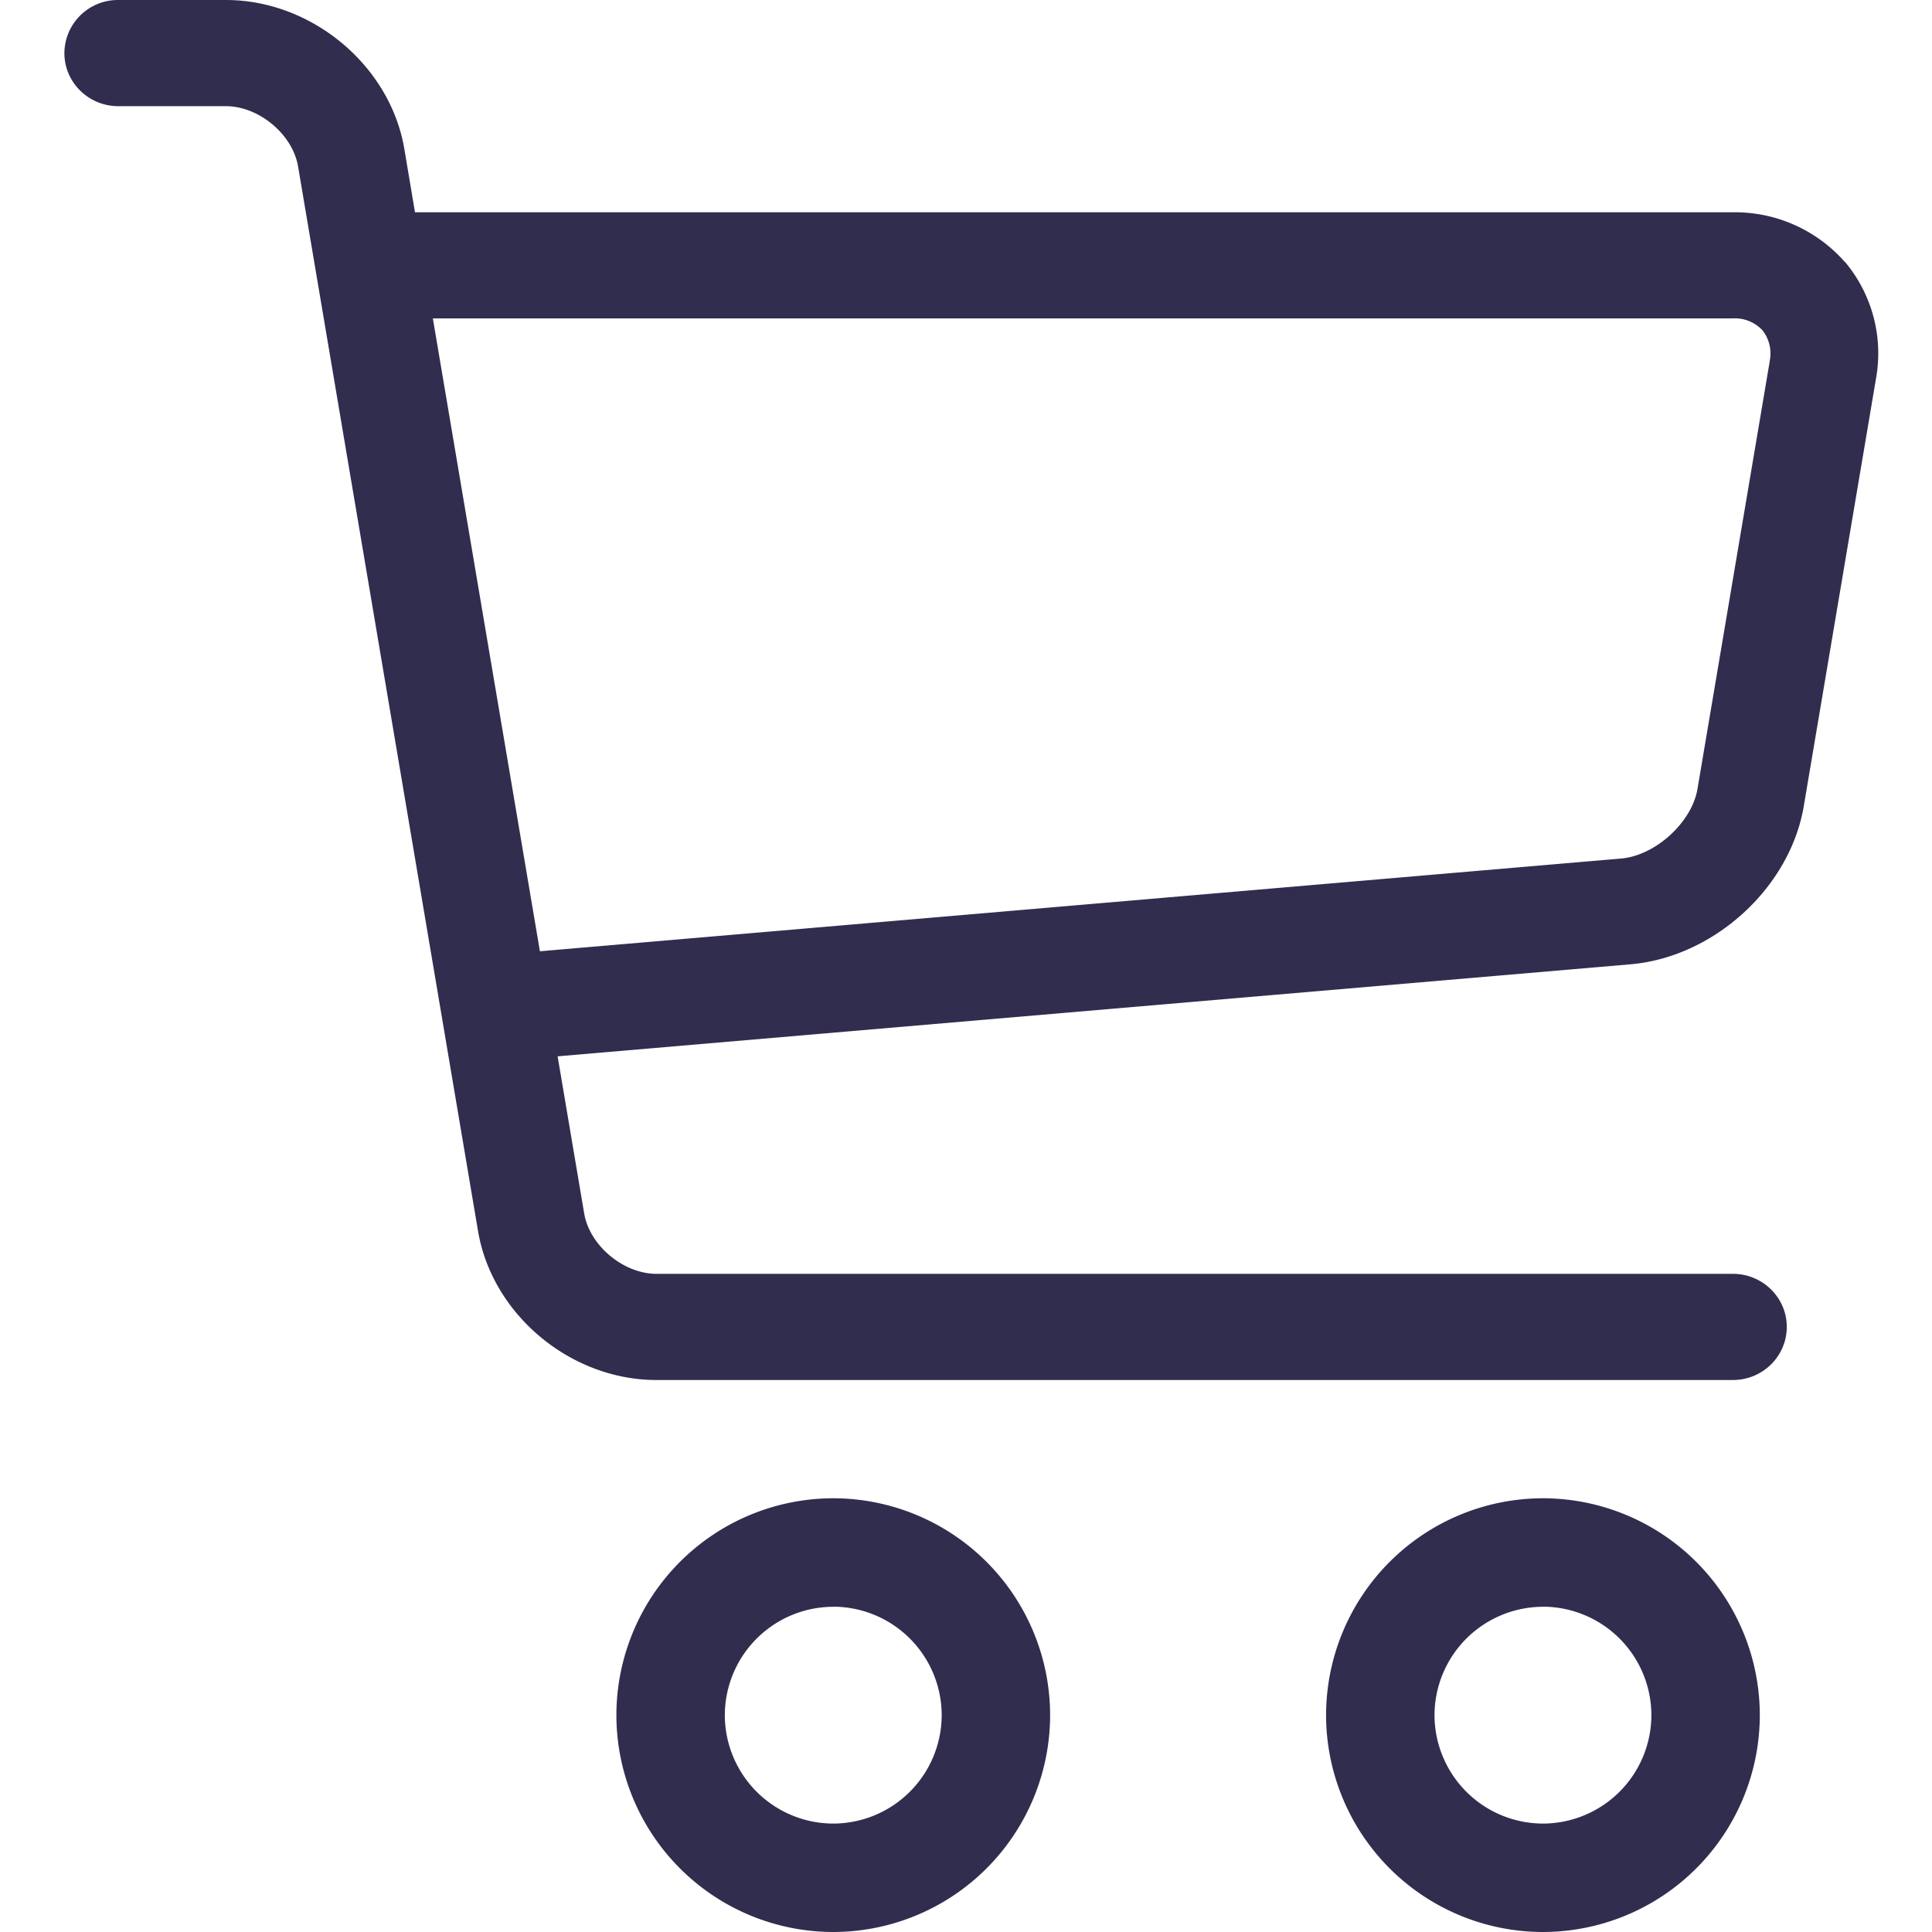 <svg xmlns="http://www.w3.org/2000/svg" width="24" height="24" viewBox="0 0 24 24">
    <g fill="none" fill-rule="nonzero">
        <path fill="#D8D8D8" fill-opacity="0" d="M0 0h24v24H0z"/>
        <g fill="#312D4F">
            <path d="M10.351 24a2.697 2.697 0 0 1-2.694-2.694 2.697 2.697 0 0 1 2.694-2.694 2.697 2.697 0 0 1 2.694 2.694A2.697 2.697 0 0 1 10.35 24zm0-4.04a1.35 1.35 0 0 0-1.347 1.346 1.35 1.35 0 0 0 1.347 1.347 1.35 1.35 0 0 0 1.347-1.347 1.35 1.35 0 0 0-1.347-1.347zM19.167 24a2.697 2.697 0 0 1-2.694-2.694 2.697 2.697 0 0 1 2.694-2.694 2.697 2.697 0 0 1 2.694 2.694A2.697 2.697 0 0 1 19.167 24zm0-4.04a1.35 1.35 0 0 0-1.347 1.346 1.35 1.35 0 0 0 1.347 1.347 1.35 1.35 0 0 0 1.347-1.347 1.35 1.35 0 0 0-1.347-1.347zM22.916 3.253a1.818 1.818 0 0 0-1.389-.616H5.155l-.132-.786C4.848.814 3.874 0 2.806 0H1.469A.664.664 0 0 0 .8.66c0 .363.3.659.669.659h1.337c.41 0 .83.35.897.75l2.235 13.222c.175 1.038 1.148 1.852 2.217 1.852h13.372c.37 0 .669-.296.669-.66 0-.363-.3-.659-.669-.659H8.155c-.41 0-.83-.35-.898-.75l-.33-1.952 13.326-1.143c1.036-.088 1.983-.95 2.154-1.964l.897-5.31a1.768 1.768 0 0 0-.386-1.453l-.002.001zm-.932 1.236l-.897 5.31c-.07.417-.523.83-.95.866l-13.43 1.152-1.33-7.862h16.149a.47.47 0 0 1 .369.149.464.464 0 0 1 .088.383l.001.002z"/>
        </g>
    </g>
</svg>
